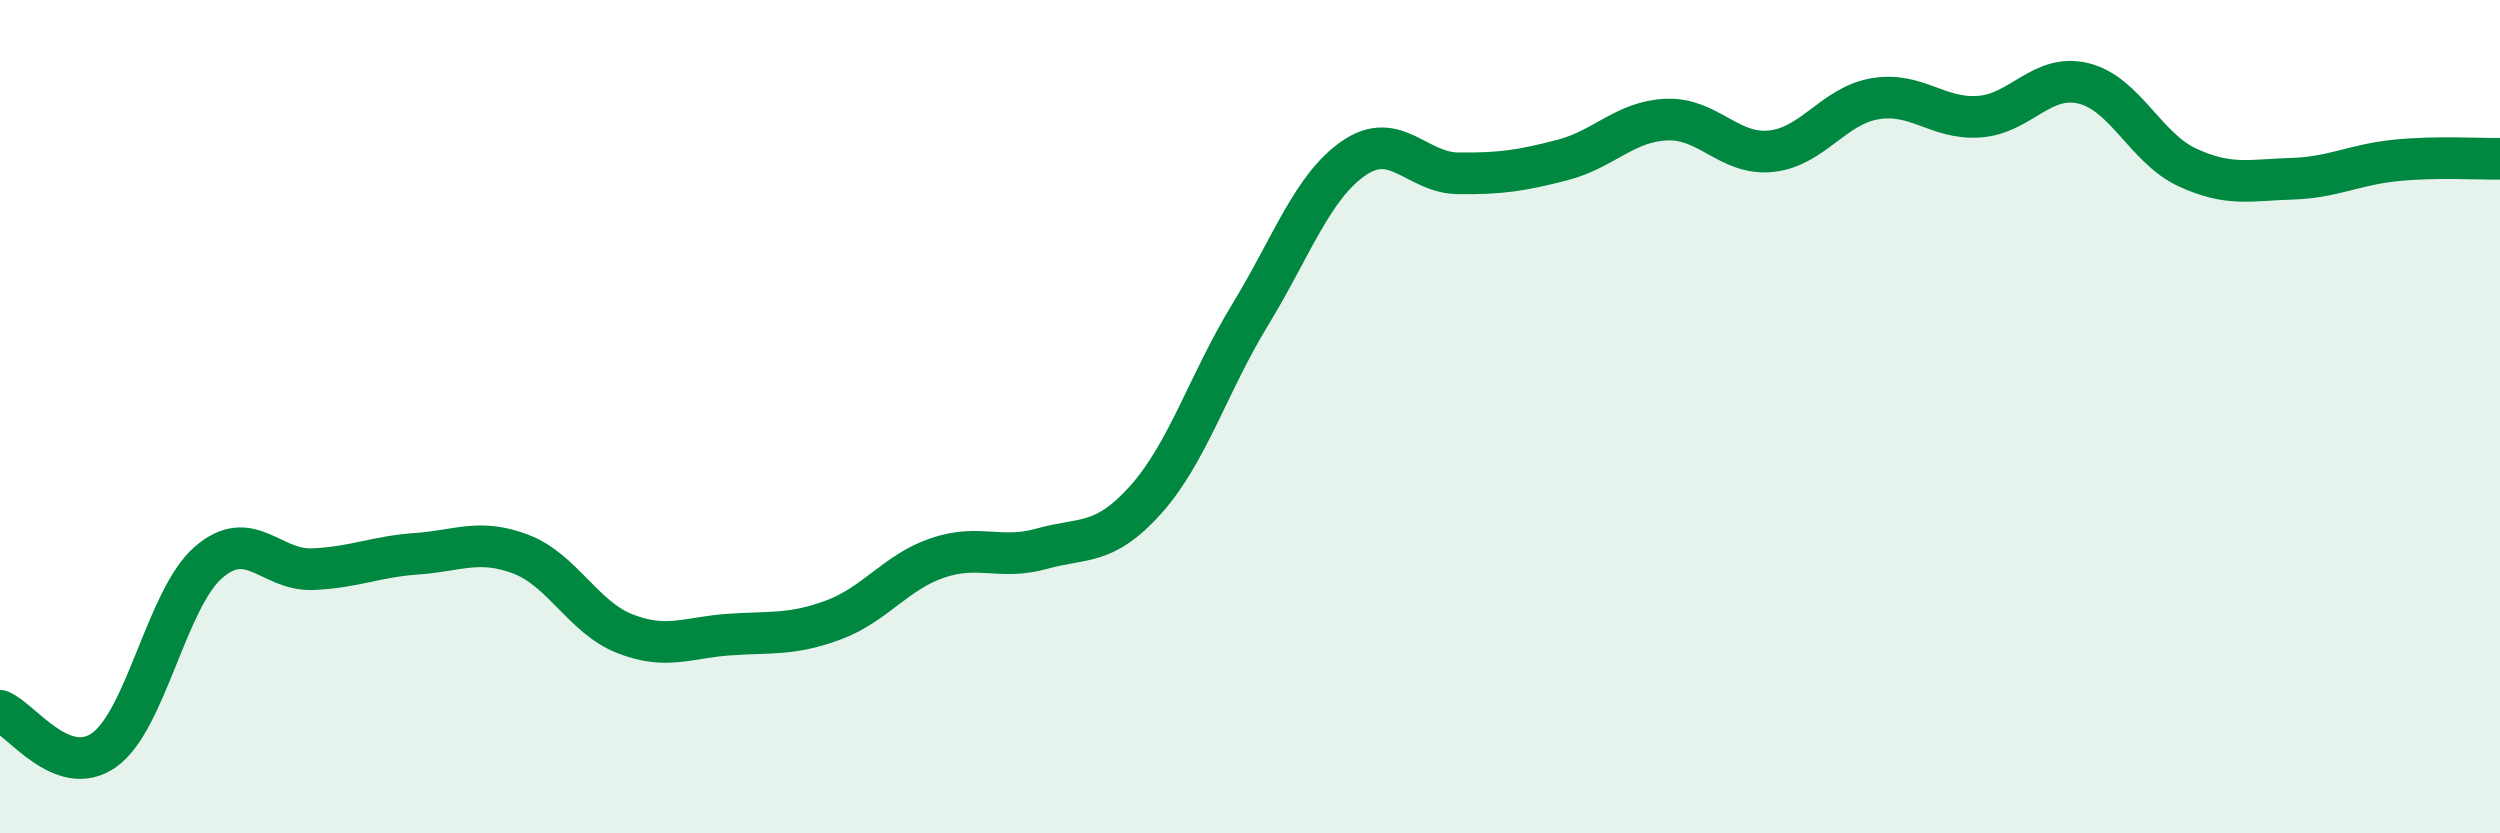 
    <svg width="60" height="20" viewBox="0 0 60 20" xmlns="http://www.w3.org/2000/svg">
      <path
        d="M 0,17.06 C 0.5,17.25 1.5,18.71 2.5,18 C 3.5,17.29 4,14.37 5,13.5 C 6,12.63 6.5,13.7 7.5,13.66 C 8.5,13.62 9,13.36 10,13.29 C 11,13.22 11.5,12.92 12.5,13.3 C 13.5,13.68 14,14.82 15,15.21 C 16,15.6 16.5,15.3 17.5,15.23 C 18.5,15.16 19,15.25 20,14.88 C 21,14.51 21.5,13.73 22.5,13.39 C 23.5,13.05 24,13.45 25,13.17 C 26,12.89 26.5,13.11 27.5,11.99 C 28.5,10.87 29,9.2 30,7.56 C 31,5.92 31.5,4.47 32.5,3.79 C 33.5,3.11 34,4.15 35,4.16 C 36,4.17 36.5,4.1 37.5,3.84 C 38.5,3.58 39,2.91 40,2.87 C 41,2.83 41.5,3.73 42.5,3.63 C 43.5,3.53 44,2.54 45,2.37 C 46,2.2 46.5,2.87 47.5,2.8 C 48.5,2.73 49,1.76 50,2 C 51,2.24 51.5,3.56 52.5,4.02 C 53.5,4.48 54,4.32 55,4.29 C 56,4.26 56.5,3.95 57.5,3.85 C 58.5,3.75 59.5,3.82 60,3.81L60 20L0 20Z"
        fill="#008740"
        opacity="0.1"
        stroke-linecap="round"
        stroke-linejoin="round"
      />
      <path
        d="M 0,17.06 C 0.5,17.25 1.5,18.71 2.5,18 C 3.5,17.29 4,14.37 5,13.5 C 6,12.63 6.5,13.7 7.5,13.66 C 8.5,13.62 9,13.36 10,13.29 C 11,13.22 11.5,12.92 12.5,13.3 C 13.5,13.68 14,14.82 15,15.21 C 16,15.6 16.5,15.3 17.5,15.23 C 18.5,15.16 19,15.25 20,14.88 C 21,14.51 21.5,13.73 22.5,13.39 C 23.5,13.05 24,13.45 25,13.17 C 26,12.89 26.5,13.11 27.5,11.99 C 28.5,10.87 29,9.2 30,7.56 C 31,5.92 31.5,4.47 32.5,3.79 C 33.5,3.11 34,4.15 35,4.16 C 36,4.17 36.5,4.1 37.5,3.84 C 38.5,3.58 39,2.91 40,2.87 C 41,2.83 41.5,3.73 42.5,3.63 C 43.5,3.53 44,2.54 45,2.37 C 46,2.2 46.5,2.87 47.5,2.8 C 48.5,2.73 49,1.76 50,2 C 51,2.24 51.5,3.56 52.5,4.02 C 53.5,4.48 54,4.32 55,4.29 C 56,4.26 56.5,3.95 57.5,3.85 C 58.5,3.75 59.5,3.82 60,3.81"
        stroke="#008740"
        stroke-width="1"
        fill="none"
        stroke-linecap="round"
        stroke-linejoin="round"
      />
    </svg>
  